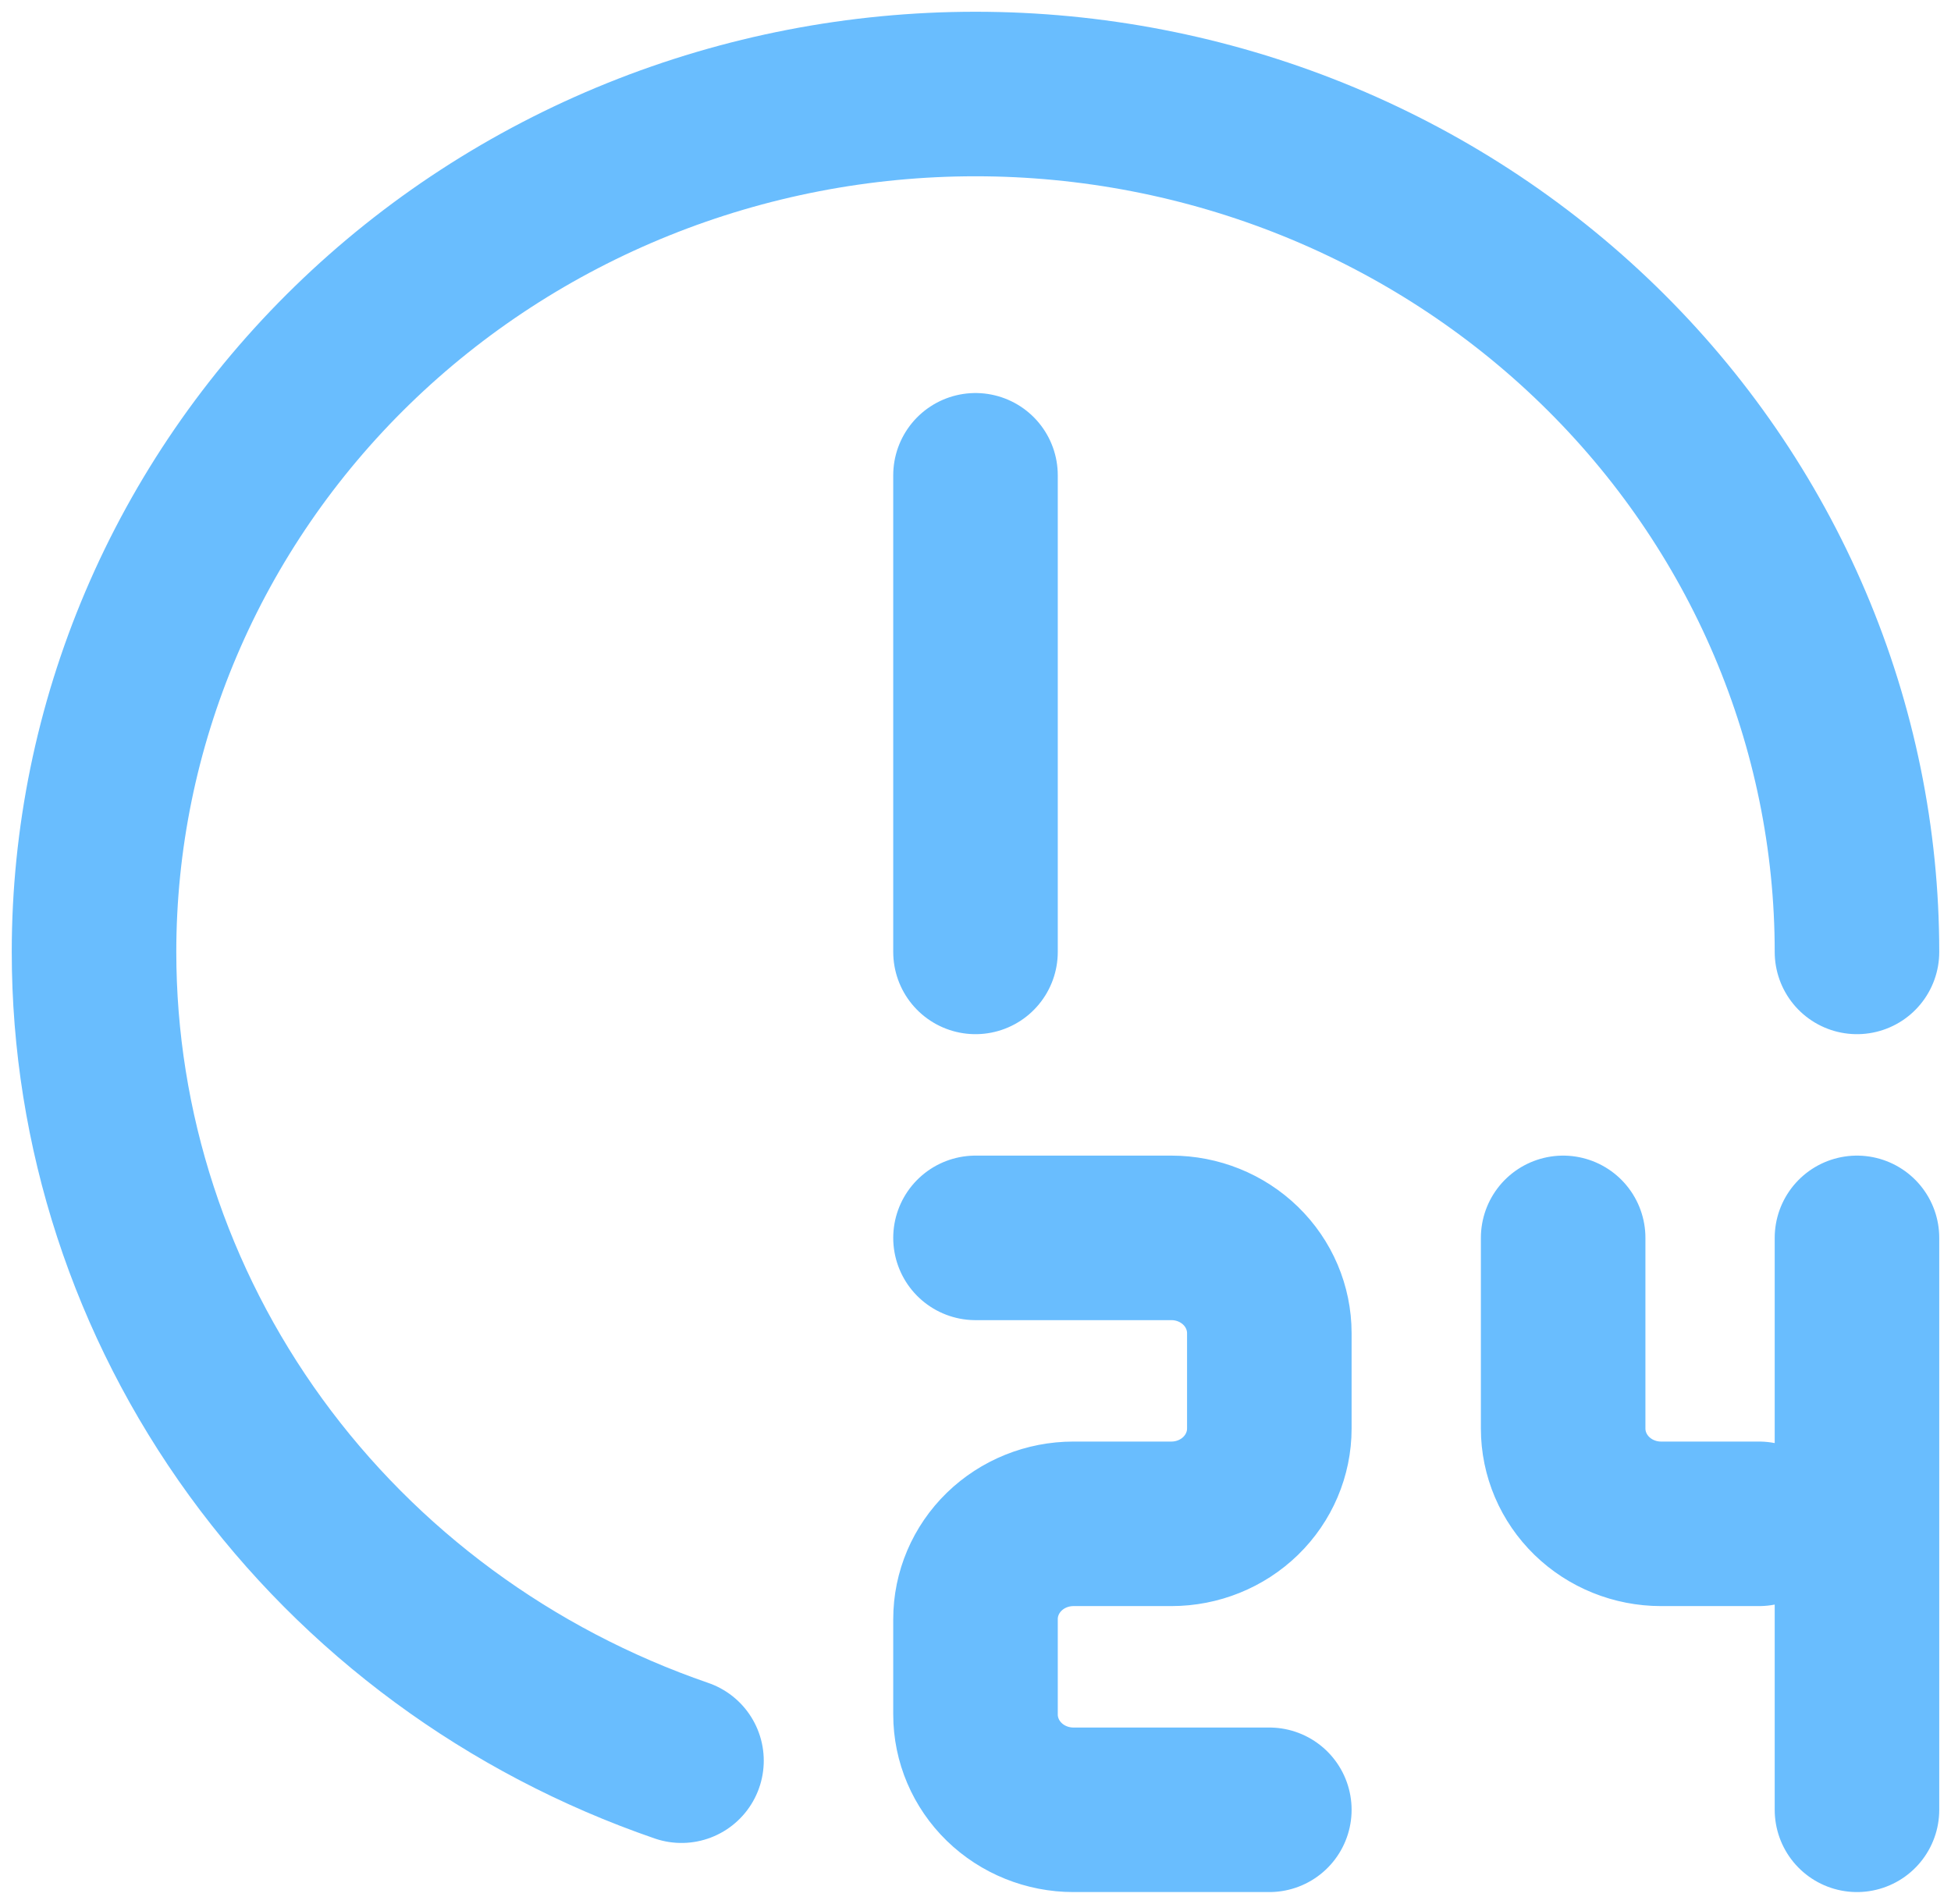 <svg width="83" height="81" viewBox="0 0 83 81" fill="none" xmlns="http://www.w3.org/2000/svg">
<path id="Vector" d="M28.992 74.911C21.682 72.394 15.354 67.733 10.878 61.571C6.403 55.408 4 48.047 4 40.5C4 35.707 4.97 30.96 6.855 26.532C8.739 22.104 11.501 18.08 14.983 14.691C18.466 11.301 22.6 8.613 27.149 6.778C31.699 4.944 36.575 4 41.5 4C46.425 4 51.301 4.944 55.851 6.778C60.4 8.613 64.534 11.301 68.016 14.691C71.499 18.08 74.261 22.104 76.145 26.532C78.03 30.96 79 35.707 79 40.5M41.5 20.222V40.5M41.5 52.667H49.833C50.938 52.667 51.998 53.094 52.78 53.855C53.561 54.615 54 55.647 54 56.722V60.778C54 61.853 53.561 62.885 52.78 63.645C51.998 64.406 50.938 64.833 49.833 64.833H45.667C44.562 64.833 43.502 65.261 42.72 66.021C41.939 66.782 41.5 67.813 41.5 68.889V72.944C41.5 74.02 41.939 75.052 42.72 75.812C43.502 76.573 44.562 77 45.667 77H54M66.5 52.667V60.778C66.5 61.853 66.939 62.885 67.72 63.645C68.502 64.406 69.562 64.833 70.667 64.833H74.833M79 52.667V77" stroke="#69BDFE" stroke-width="7" stroke-linecap="round" stroke-linejoin="round"/>
</svg>
